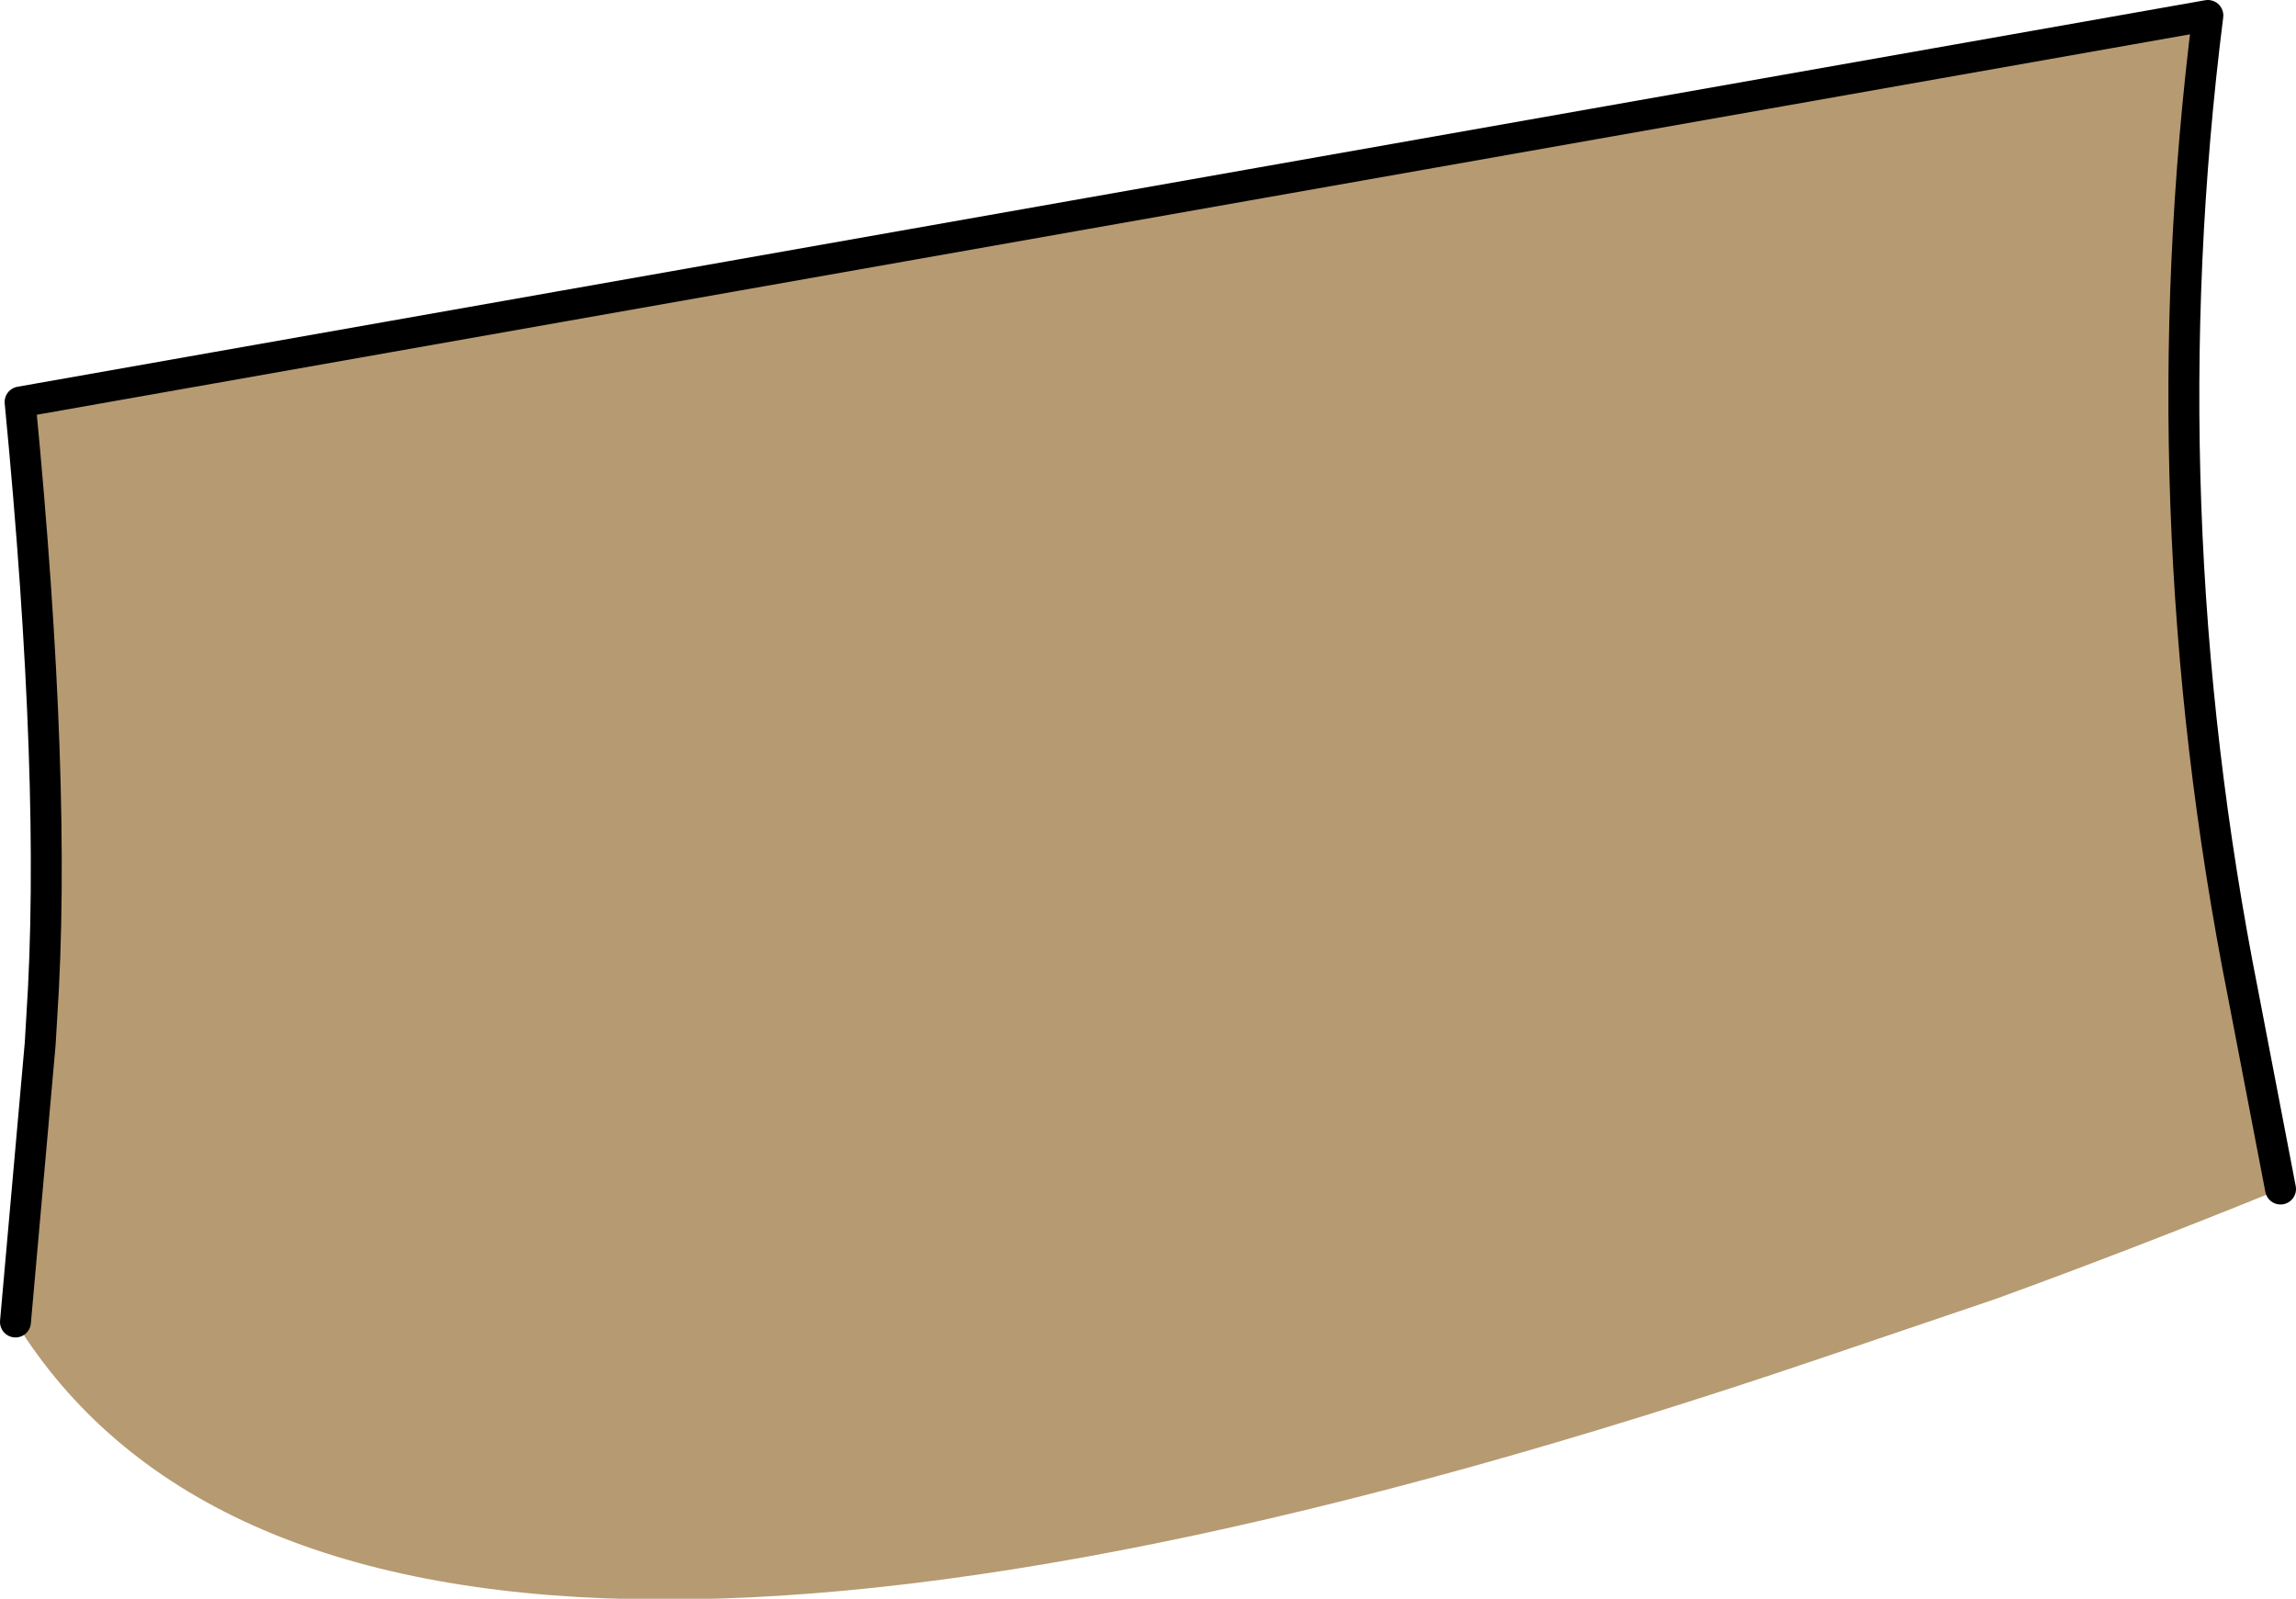 <?xml version="1.0" encoding="UTF-8" standalone="no"?>
<svg xmlns:xlink="http://www.w3.org/1999/xlink" height="51.7px" width="74.25px" xmlns="http://www.w3.org/2000/svg">
  <g transform="matrix(1.0, 0.0, 0.0, 1.0, 60.75, 321.8)">
    <path d="M-60.25 -279.05 L-59.45 -288.05 -59.4 -288.9 Q-58.9 -296.4 -60.1 -308.8 L10.65 -321.3 Q8.65 -305.45 11.8 -289.6 L13.0 -283.35 Q8.2 -281.4 3.8 -279.8 L-1.8 -277.9 Q-49.5 -261.7 -60.25 -279.05" fill="#b69a71" fill-rule="evenodd" stroke="none"/>
    <path d="M-60.25 -279.05 L-59.45 -288.05 -59.4 -288.9 Q-58.9 -296.4 -60.1 -308.8 L10.65 -321.3 Q8.65 -305.45 11.8 -289.6 L13.0 -283.35" fill="none" stroke="#000000" stroke-linecap="round" stroke-linejoin="round" stroke-width="1.0"/>
  </g>
</svg>
